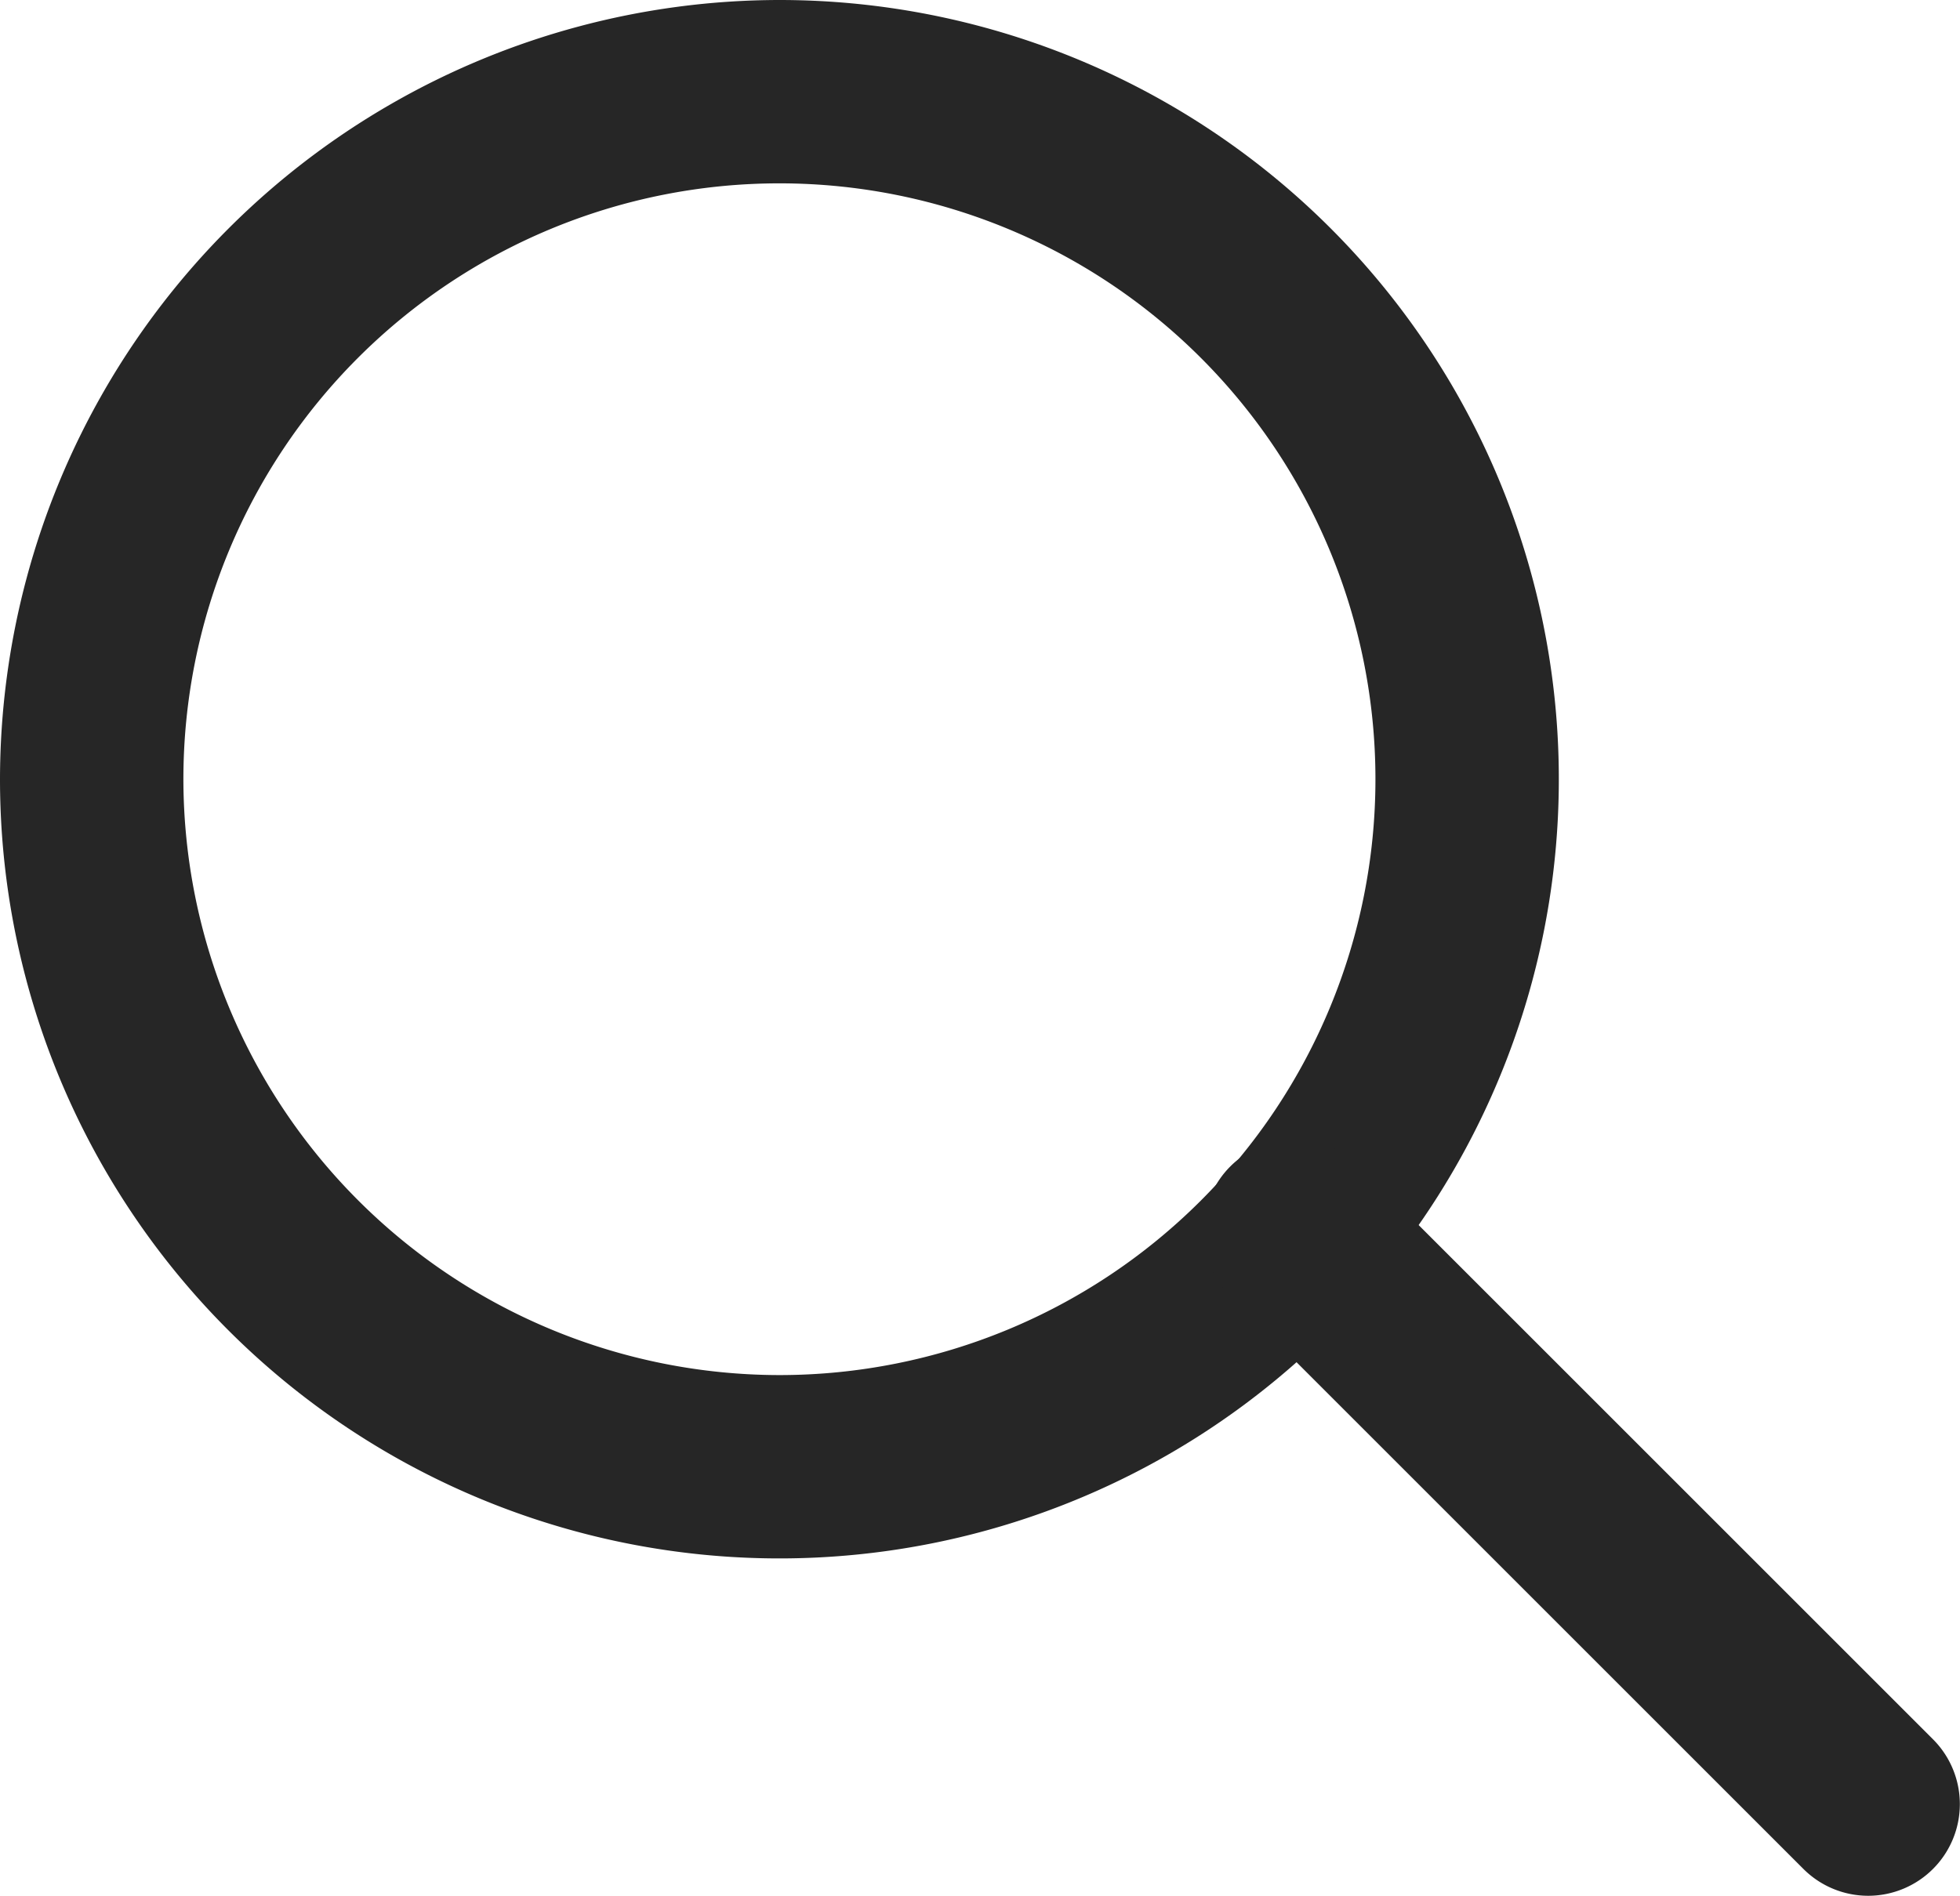 <svg height="16.544" viewBox="0 0 17.1 16.544" width="17.1" xmlns="http://www.w3.org/2000/svg"><g fill="#262626"><path d="m6-.8a6.8 6.8 0 1 1 -6.8 6.8 6.808 6.808 0 0 1 6.8-6.8zm0 12a5.2 5.2 0 1 0 -5.2-5.2 5.206 5.206 0 0 0 5.2 5.2z" transform="translate(.8 .8)"/><path d="m5 5.8a.8.8 0 0 1 -.566-.234l-5-5a.8.8 0 0 1 0-1.131.8.8 0 0 1 1.131 0l5 5a.8.8 0 0 1 -.565 1.365z" transform="translate(11.3 10.744)"/></g></svg>